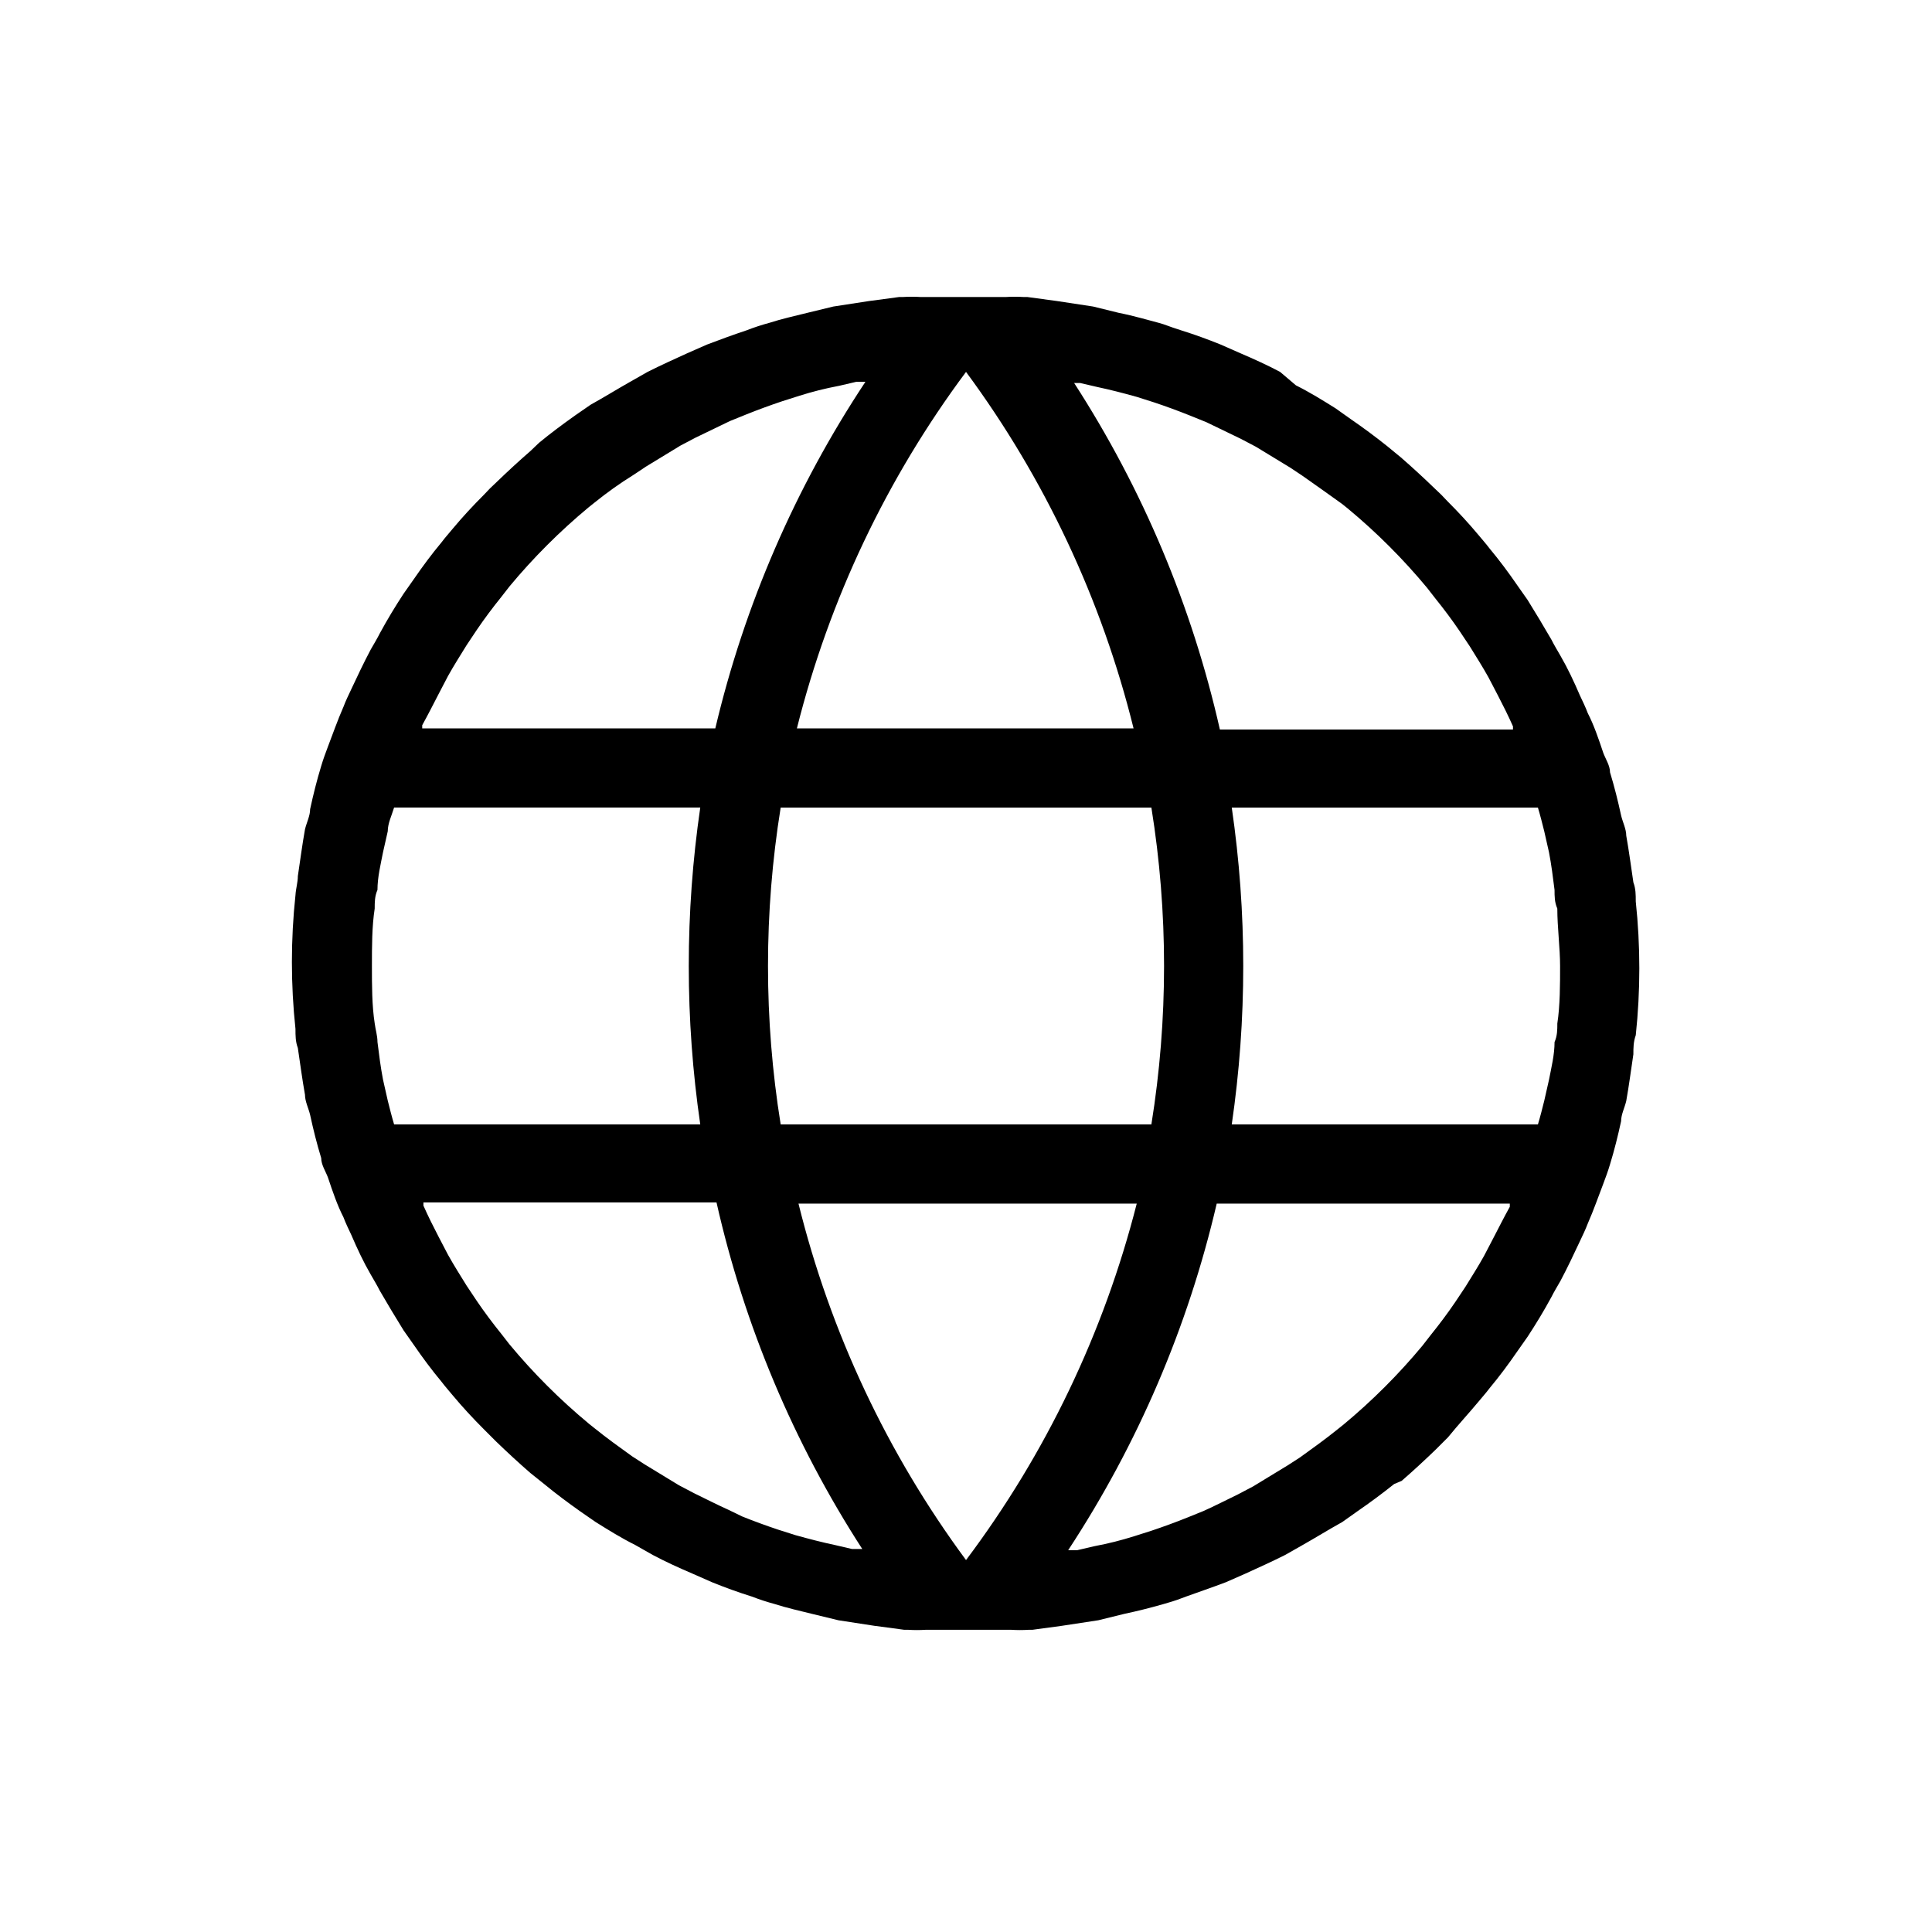 <?xml version="1.0" encoding="UTF-8"?>
<!-- Uploaded to: SVG Repo, www.svgrepo.com, Generator: SVG Repo Mixer Tools -->
<svg fill="#000000" width="800px" height="800px" version="1.1" viewBox="144 144 512 512" xmlns="http://www.w3.org/2000/svg">
 <path d="m535.82 515.45c0.945-1.156 1.996-2.309 2.938-3.57 2.625-3.148 5.039-6.402 7.348-9.762l2.731-3.883c2.203-3.359 4.305-6.824 6.297-10.496 0.734-1.469 1.574-2.832 2.414-4.305 1.891-3.57 3.57-7.137 5.144-10.496 0.734-1.574 1.469-3.043 2.098-4.723 1.574-3.57 2.832-7.242 4.094-10.496 0.629-1.68 1.258-3.359 1.785-5.144 1.156-3.777 2.098-7.559 2.938-11.441 0-1.785 0.945-3.57 1.363-5.352 0.734-4.094 1.258-8.188 1.891-12.387 0-1.68 0-3.254 0.629-5.039l0.004 0.008c1.258-11.793 1.258-23.684 0-35.477 0-1.785 0-3.359-0.629-5.039-0.629-4.199-1.156-8.293-1.891-12.387 0-1.785-0.945-3.57-1.363-5.352-0.84-3.883-1.785-7.66-2.938-11.441 0-1.785-1.156-3.465-1.785-5.144-1.258-3.777-2.519-7.453-4.094-10.496-0.629-1.68-1.363-3.148-2.098-4.723-1.574-3.672-3.254-7.242-5.144-10.496-0.84-1.469-1.68-2.832-2.414-4.305-1.996-3.465-4.094-6.926-6.297-10.496l-2.731-3.883c-2.309-3.359-4.723-6.613-7.348-9.762-0.945-1.258-1.996-2.414-2.938-3.57-2.625-3.148-5.352-6.086-8.293-9.027-1.051-1.156-2.098-2.203-3.254-3.254-2.938-2.832-5.879-5.562-9.027-8.293l-3.57-2.938c-3.148-2.519-6.402-4.934-9.762-7.242l-3.988-2.832c-3.359-2.098-6.719-4.199-10.496-6.086l-4.199-3.566c-3.359-1.785-6.824-3.359-10.496-4.934l-5.246-2.309c-3.359-1.363-6.824-2.625-10.496-3.777-3.672-1.156-3.988-1.469-5.984-1.996-1.996-0.523-6.719-1.891-10.496-2.625l-6.824-1.68-9.656-1.469-7.766-1.051h-0.945 0.004c-1.609-0.102-3.223-0.102-4.828 0h-11.23-11.23-0.004c-1.605-0.102-3.219-0.102-4.828 0h-0.945l-7.871 1.051-9.551 1.469-6.926 1.68c-3.359 0.84-6.719 1.574-9.973 2.625-2.062 0.555-4.094 1.219-6.086 1.996-3.465 1.156-6.926 2.414-10.496 3.777l-5.246 2.309c-3.465 1.574-6.926 3.148-10.496 4.934l-4.617 2.625c-3.359 1.891-6.719 3.988-10.496 6.086l-4.094 2.832c-3.254 2.309-6.508 4.723-9.551 7.242l-2.312 2.207c-3.148 2.731-6.086 5.457-9.027 8.293-1.156 1.051-2.203 2.098-3.254 3.254-2.938 2.938-5.668 5.879-8.293 9.027-0.945 1.156-1.996 2.309-2.938 3.57-2.625 3.148-5.039 6.402-7.348 9.762l-2.731 3.883c-2.203 3.359-4.305 6.824-6.297 10.496-0.734 1.469-1.574 2.832-2.414 4.305-1.891 3.57-3.57 7.137-5.144 10.496-0.734 1.574-1.469 3.043-2.098 4.723-1.574 3.57-2.832 7.242-4.094 10.496-0.629 1.68-1.258 3.359-1.785 5.144-1.156 3.777-2.098 7.559-2.938 11.441 0 1.785-0.945 3.57-1.363 5.352-0.734 4.094-1.258 8.188-1.891 12.387 0 1.68-0.523 3.254-0.629 5.039v-0.008c-1.262 11.793-1.262 23.684 0 35.477 0 1.785 0 3.359 0.629 5.039 0.629 4.199 1.156 8.293 1.891 12.387 0 1.785 0.945 3.57 1.363 5.352 0.84 3.883 1.785 7.66 2.938 11.441 0 1.785 1.156 3.465 1.785 5.144 1.258 3.777 2.519 7.453 4.094 10.496 0.629 1.68 1.363 3.148 2.098 4.723 1.574 3.672 3.254 7.242 5.144 10.496 0.84 1.469 1.68 2.832 2.414 4.305 1.996 3.465 4.094 6.926 6.297 10.496l2.731 3.883c2.309 3.359 4.723 6.613 7.348 9.762 0.945 1.258 1.996 2.414 2.938 3.57 2.625 3.148 5.352 6.086 8.293 9.027l3.254 3.254c2.938 2.832 5.879 5.562 9.027 8.293l3.672 2.938c3.043 2.519 6.297 4.934 9.551 7.242l4.094 2.832c3.359 2.098 6.719 4.199 10.496 6.086l4.617 2.625c3.359 1.785 6.824 3.359 10.496 4.934l5.246 2.309c3.359 1.363 6.824 2.625 10.496 3.777l0.004-0.004c1.992 0.777 4.023 1.441 6.086 1.996 3.254 1.051 6.613 1.785 9.973 2.625l6.926 1.68 9.551 1.469 7.871 1.051h0.945l0.004-0.004c1.605 0.105 3.219 0.105 4.828 0h11.23 11.23c1.605 0.105 3.219 0.105 4.828 0h0.945l7.766-1.051 9.656-1.469 6.824-1.68c3.465-0.734 6.824-1.574 10.496-2.625 3.672-1.051 3.988-1.258 5.984-1.996 1.996-0.734 6.926-2.414 10.496-3.777l5.246-2.309c3.465-1.574 6.926-3.148 10.496-4.934l4.617-2.625c3.359-1.891 6.719-3.988 10.496-6.086l3.988-2.832c3.359-2.309 6.613-4.723 9.762-7.242l1.992-0.84c3.148-2.731 6.086-5.457 9.027-8.293l3.254-3.254c2.731-3.356 5.457-6.293 8.082-9.445zm3.988-43.453-2.519 4.828c-1.574 2.832-3.254 5.457-4.934 8.188l-2.731 4.094c-1.996 2.938-4.199 5.879-6.402 8.605l-2.203 2.832 0.004 0.004c-6.336 7.633-13.363 14.66-20.992 20.992l-1.574 1.258c-3.254 2.625-6.613 5.039-9.973 7.453l-3.254 2.098-9.133 5.562-3.988 2.098c-3.043 1.469-6.086 3.043-9.133 4.41l-4.41 1.785c-3.148 1.258-6.297 2.414-9.445 3.465l-4.617 1.469c-3.359 1.051-6.613 1.891-10.496 2.625l-4.512 1.051h-2.414c18.43-28.055 31.754-59.148 39.359-91.84h77.672v0.84c-1.574 2.832-2.938 5.562-4.305 8.184zm-139.8 85.438c-20.875-28.258-35.965-60.359-44.398-94.461h89.637c-8.691 34.164-24.066 66.273-45.238 94.461zm-30.23-2.938-4.512-1.051c-3.465-0.734-6.719-1.574-10.496-2.625l-4.617-1.469c-3.148-1.051-6.297-2.203-9.445-3.465l-3.676-1.781c-3.043-1.363-6.086-2.938-9.133-4.41l-3.988-2.098-9.133-5.562-3.254-2.098c-3.359-2.414-6.719-4.828-9.973-7.453l-1.574-1.258 0.004-0.004c-7.633-6.332-14.66-13.359-20.992-20.992l-2.203-2.832c-2.203-2.731-4.41-5.668-6.402-8.605l-2.731-4.094c-1.68-2.731-3.359-5.352-4.934-8.188l-2.519-4.828c-1.363-2.625-2.731-5.352-3.988-8.188v-0.84h77.672c7.375 32.645 20.453 63.734 38.625 91.84zm-109.58-226.5 2.519-4.828c1.574-2.832 3.254-5.457 4.934-8.188l2.731-4.094c1.996-2.938 4.199-5.879 6.402-8.605l2.203-2.832v-0.004c6.332-7.629 13.359-14.656 20.992-20.992l1.574-1.258c3.254-2.625 6.613-5.039 10.496-7.453l3.148-2.098 9.133-5.562 3.988-2.098 9.133-4.41 4.41-1.785c3.148-1.258 6.297-2.414 9.445-3.465l4.617-1.469c3.359-1.051 6.613-1.891 10.496-2.625l4.512-1.051h2.414v0.004c-18.578 28.023-32.047 59.117-39.781 91.84h-77.672v-0.84c1.574-2.836 2.941-5.562 4.305-8.188zm139.81-85.438c20.871 28.258 35.961 60.359 44.398 94.465h-89.219c8.562-34.137 23.797-66.242 44.82-94.465zm30.23 2.938 4.512 1.051c3.465 0.734 6.719 1.574 10.496 2.625l4.617 1.469c3.148 1.051 6.297 2.203 9.445 3.465l4.41 1.785 9.133 4.41 3.988 2.098 9.133 5.562 3.148 2.098c3.465 2.414 6.824 4.828 10.496 7.453l1.574 1.258h-0.004c7.633 6.332 14.66 13.359 20.992 20.992l2.203 2.832c2.203 2.731 4.41 5.668 6.402 8.605l2.731 4.094c1.68 2.731 3.359 5.352 4.934 8.188l2.519 4.828c1.363 2.625 2.731 5.352 3.988 8.188v0.84h-77.672c-7.379-32.645-20.453-63.734-38.625-91.84zm126.47 169.72c0 1.68 0 3.254-0.734 4.934 0 3.359-0.84 6.719-1.469 9.973l-1.258 5.562c-0.523 2.098-1.051 4.199-1.68 6.297h-81.137c4.059-27.844 4.059-56.129 0-83.969h81.133c0.629 2.098 1.156 4.199 1.68 6.297l1.258 5.562c0.629 3.254 1.051 6.613 1.469 9.973 0 1.68 0 3.254 0.734 4.934 0 4.934 0.734 10.496 0.734 15.219 0.004 4.723 0.004 10.496-0.73 15.219zm-209.18-15.219c-0.004-14.062 1.121-28.102 3.359-41.984h98.242c4.477 27.809 4.477 56.156 0 83.969h-98.242c-2.238-13.883-3.363-27.926-3.359-41.984zm-104.23-15.223c0-1.68 0-3.254 0.734-4.934 0-3.359 0.84-6.719 1.469-9.973l1.258-5.562c0-2.098 1.051-4.199 1.68-6.297h81.133l0.004 0.004c-4.059 27.84-4.059 56.125 0 83.969h-81.133c-0.629-2.098-1.156-4.199-1.68-6.297l-1.258-5.562c-0.629-3.254-1.051-6.613-1.469-9.973 0-1.68-0.523-3.254-0.734-4.934-0.738-4.723-0.738-10.078-0.738-15.219 0-5.144 0-10.496 0.734-15.223z"/>
</svg>